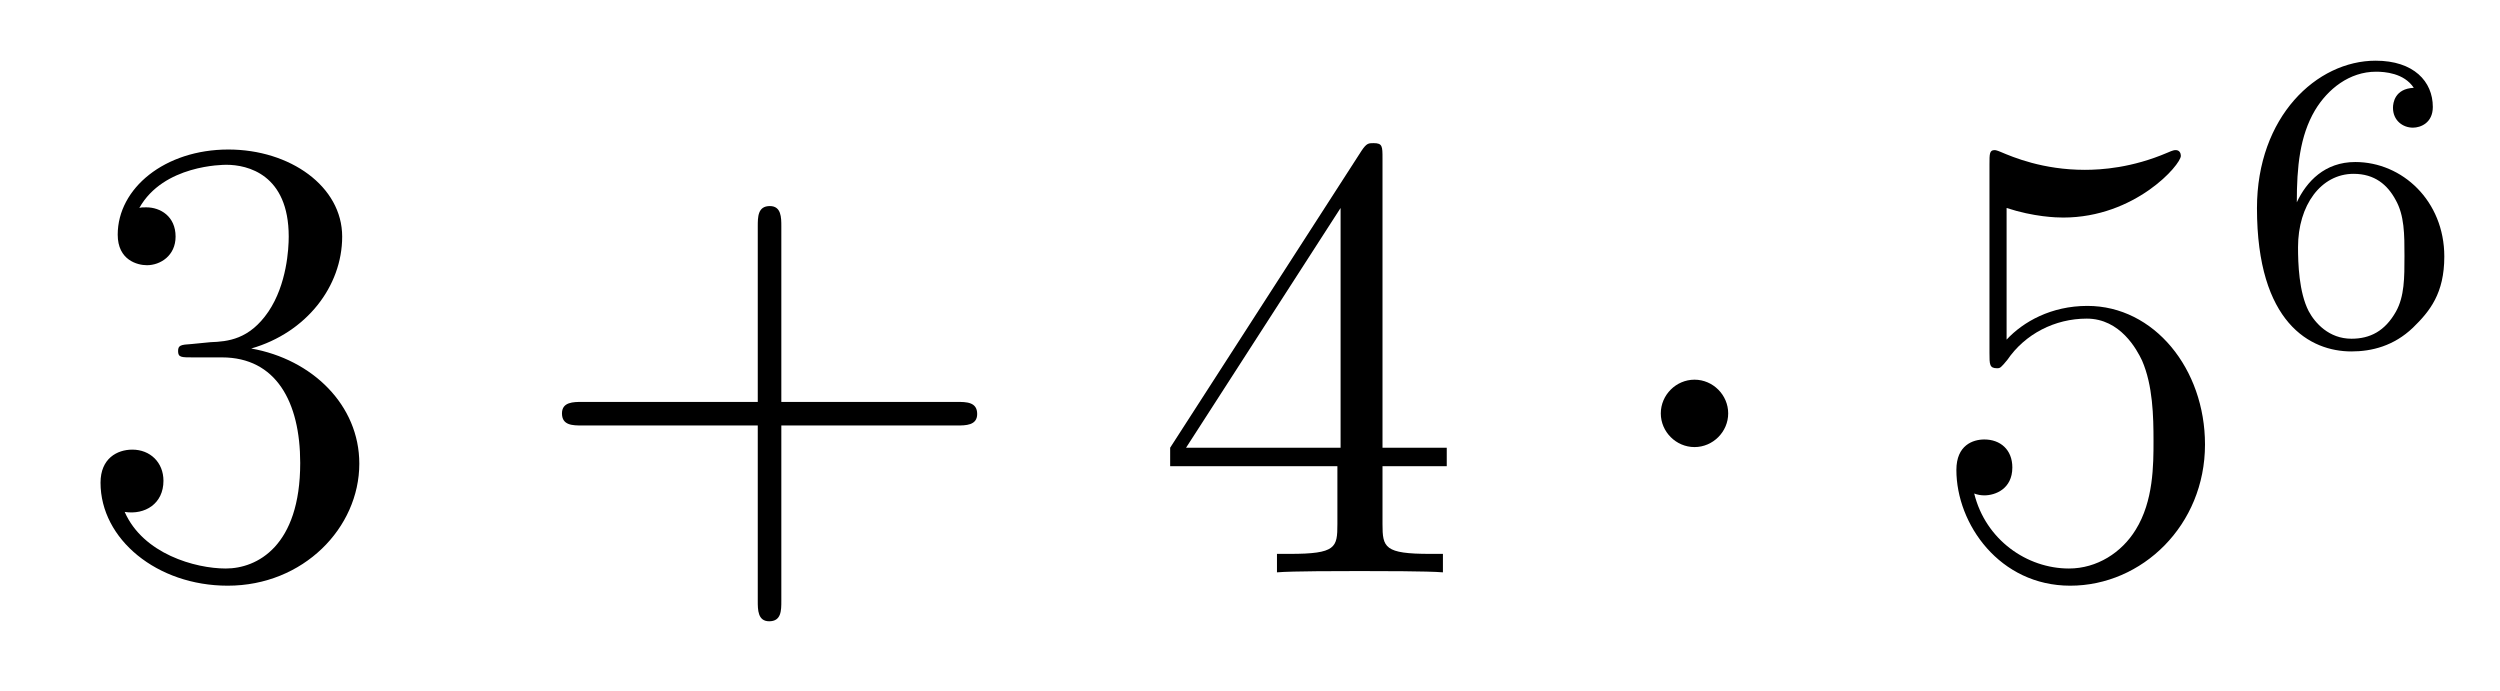 <?xml version='1.0'?>
<!-- This file was generated by dvisvgm 1.14.1 -->
<svg height='13pt' version='1.1' viewBox='0 -13 47 13' width='47pt' xmlns='http://www.w3.org/2000/svg' xmlns:xlink='http://www.w3.org/1999/xlink'>
<g id='page1'>
<g transform='matrix(1 0 0 1 -127 652)'>
<path d='M130.6 -658.532C130.396 -658.52 130.348 -658.507 130.348 -658.4C130.348 -658.281 130.408 -658.281 130.623 -658.281H131.173C132.189 -658.281 132.644 -657.444 132.644 -656.296C132.644 -654.73 131.831 -654.312 131.245 -654.312C130.671 -654.312 129.691 -654.587 129.344 -655.376C129.727 -655.316 130.073 -655.531 130.073 -655.961C130.073 -656.308 129.822 -656.547 129.488 -656.547C129.201 -656.547 128.89 -656.38 128.89 -655.926C128.89 -654.862 129.954 -653.989 131.281 -653.989C132.703 -653.989 133.755 -655.077 133.755 -656.284C133.755 -657.384 132.871 -658.245 131.723 -658.448C132.763 -658.747 133.433 -659.619 133.433 -660.552C133.433 -661.496 132.453 -662.189 131.293 -662.189C130.098 -662.189 129.213 -661.46 129.213 -660.588C129.213 -660.109 129.583 -660.014 129.763 -660.014C130.014 -660.014 130.301 -660.193 130.301 -660.552C130.301 -660.934 130.014 -661.102 129.751 -661.102C129.679 -661.102 129.655 -661.102 129.619 -661.09C130.073 -661.902 131.197 -661.902 131.257 -661.902C131.652 -661.902 132.428 -661.723 132.428 -660.552C132.428 -660.325 132.393 -659.655 132.046 -659.141C131.688 -658.615 131.281 -658.579 130.958 -658.567L130.6 -658.532Z' fill-rule='evenodd'/>
<path d='M141.689 -657.001H144.988C145.155 -657.001 145.371 -657.001 145.371 -657.217C145.371 -657.444 145.167 -657.444 144.988 -657.444H141.689V-660.743C141.689 -660.91 141.689 -661.126 141.473 -661.126C141.246 -661.126 141.246 -660.922 141.246 -660.743V-657.444H137.947C137.78 -657.444 137.565 -657.444 137.565 -657.228C137.565 -657.001 137.768 -657.001 137.947 -657.001H141.246V-653.702C141.246 -653.535 141.246 -653.32 141.461 -653.32C141.689 -653.32 141.689 -653.523 141.689 -653.702V-657.001Z' fill-rule='evenodd'/>
<path d='M152.991 -662.022C152.991 -662.249 152.991 -662.309 152.824 -662.309C152.729 -662.309 152.693 -662.309 152.597 -662.166L148.999 -656.583V-656.236H152.143V-655.148C152.143 -654.706 152.119 -654.587 151.246 -654.587H151.007V-654.24C151.282 -654.264 152.226 -654.264 152.561 -654.264C152.896 -654.264 153.852 -654.264 154.127 -654.24V-654.587H153.888C153.027 -654.587 152.991 -654.706 152.991 -655.148V-656.236H154.199V-656.583H152.991V-662.022ZM152.203 -661.09V-656.583H149.298L152.203 -661.09Z' fill-rule='evenodd'/>
<path d='M159.49 -657.228C159.49 -657.575 159.203 -657.862 158.857 -657.862C158.51 -657.862 158.223 -657.575 158.223 -657.228C158.223 -656.882 158.51 -656.595 158.857 -656.595C159.203 -656.595 159.49 -656.882 159.49 -657.228Z' fill-rule='evenodd'/>
<path d='M164.724 -661.09C165.238 -660.922 165.657 -660.91 165.788 -660.91C167.139 -660.91 168 -661.902 168 -662.07C168 -662.118 167.976 -662.178 167.904 -662.178C167.88 -662.178 167.857 -662.178 167.749 -662.13C167.079 -661.843 166.506 -661.807 166.195 -661.807C165.406 -661.807 164.844 -662.046 164.617 -662.142C164.533 -662.178 164.509 -662.178 164.498 -662.178C164.402 -662.178 164.402 -662.106 164.402 -661.914V-658.364C164.402 -658.149 164.402 -658.077 164.545 -658.077C164.605 -658.077 164.617 -658.089 164.737 -658.233C165.071 -658.723 165.633 -659.01 166.231 -659.01C166.864 -659.01 167.175 -658.424 167.271 -658.221C167.474 -657.754 167.486 -657.169 167.486 -656.714C167.486 -656.26 167.486 -655.579 167.151 -655.041C166.888 -654.611 166.422 -654.312 165.896 -654.312C165.107 -654.312 164.33 -654.85 164.115 -655.722C164.175 -655.698 164.246 -655.687 164.306 -655.687C164.509 -655.687 164.832 -655.806 164.832 -656.212C164.832 -656.547 164.605 -656.738 164.306 -656.738C164.091 -656.738 163.78 -656.631 163.78 -656.165C163.78 -655.148 164.593 -653.989 165.92 -653.989C167.271 -653.989 168.454 -655.125 168.454 -656.643C168.454 -658.065 167.498 -659.249 166.243 -659.249C165.561 -659.249 165.035 -658.95 164.724 -658.615V-661.09Z' fill-rule='evenodd'/>
<path d='M170.18 -661.197C170.18 -661.859 170.235 -662.441 170.522 -662.927C170.761 -663.325 171.168 -663.652 171.67 -663.652C171.829 -663.652 172.196 -663.628 172.379 -663.349C172.02 -663.333 171.988 -663.062 171.988 -662.974C171.988 -662.735 172.172 -662.6 172.363 -662.6C172.506 -662.6 172.737 -662.688 172.737 -662.99C172.737 -663.468 172.379 -663.859 171.662 -663.859C170.554 -663.859 169.431 -662.807 169.431 -661.086C169.431 -658.927 170.435 -658.393 171.207 -658.393C171.59 -658.393 172.004 -658.496 172.363 -658.839C172.682 -659.15 172.953 -659.484 172.953 -660.177C172.953 -661.222 172.164 -661.954 171.279 -661.954C170.706 -661.954 170.363 -661.588 170.18 -661.197ZM171.207 -658.632C170.785 -658.632 170.522 -658.927 170.403 -659.15C170.219 -659.508 170.203 -660.05 170.203 -660.353C170.203 -661.142 170.634 -661.732 171.248 -661.732C171.646 -661.732 171.885 -661.524 172.036 -661.245C172.204 -660.951 172.204 -660.592 172.204 -660.186C172.204 -659.779 172.204 -659.428 172.044 -659.142C171.837 -658.775 171.558 -658.632 171.207 -658.632Z' fill-rule='evenodd'/>
</g>
</g>
</svg>
